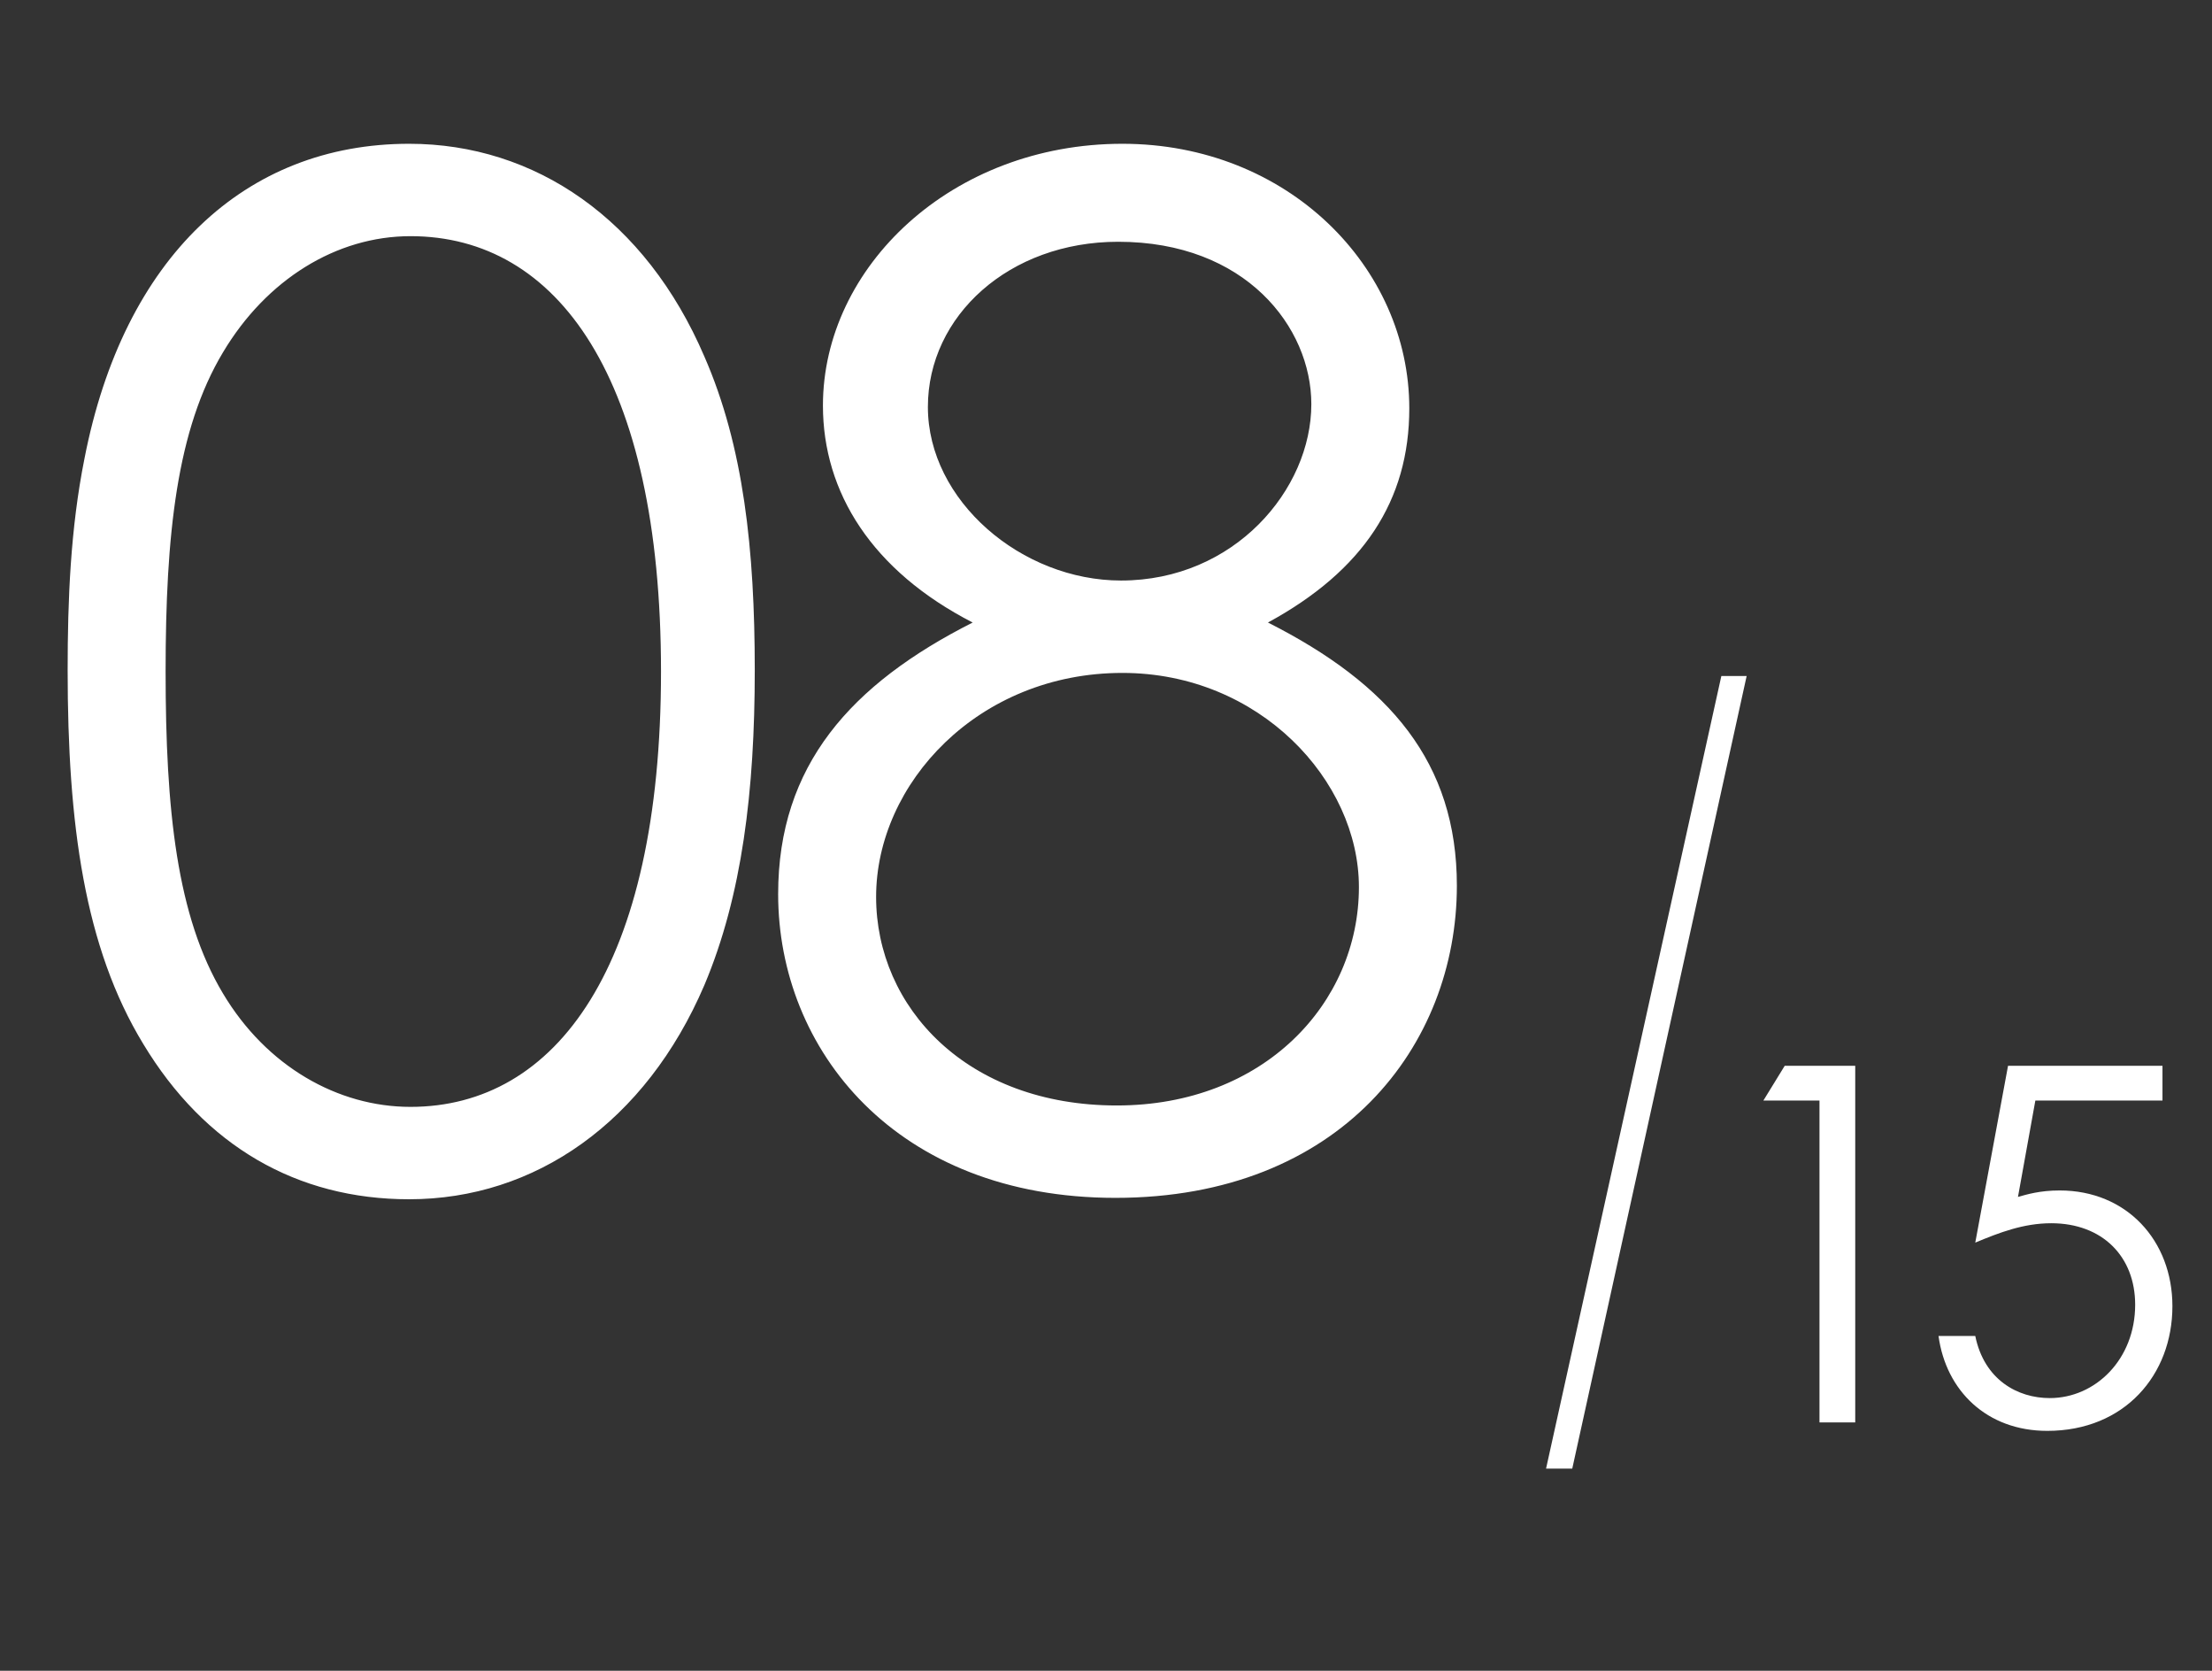 <svg width="98" height="74" viewBox="0 0 98 74" fill="none" xmlns="http://www.w3.org/2000/svg">
<rect x="0" y="0" width="98" height="74" fill="#333333" stroke="none"/>
<path d="M2.997 29.68C2.997 26.58 3.121 23.418 3.741 20.318C5.477 11.39 10.871 6.368 18.125 6.368C23.705 6.368 28.603 9.716 31.207 15.792C32.943 19.76 33.439 24.348 33.439 29.68C33.439 35.012 32.881 39.662 31.207 43.63C28.603 49.706 23.705 53.116 18.125 53.116C13.165 53.116 9.073 50.76 6.345 46.234C3.741 41.956 2.997 36.5 2.997 29.68ZM7.337 29.742C7.337 35.88 7.833 40.592 9.879 44.002C11.801 47.226 14.963 49.024 18.187 49.024C24.635 49.024 29.285 42.824 29.285 29.742C29.285 16.722 24.697 10.46 18.187 10.46C14.901 10.46 11.801 12.382 9.879 15.606C7.833 19.016 7.337 23.666 7.337 29.742ZM36.459 17.962C36.459 11.824 42.163 6.368 49.727 6.368C57.043 6.368 62.437 11.824 62.437 18.086C62.437 22.178 60.391 25.278 56.175 27.572C61.569 30.3 64.545 33.772 64.545 39.228C64.545 46.296 59.399 53.054 49.417 53.054C39.683 53.054 34.475 46.482 34.475 39.6C34.475 33.896 37.699 30.3 43.093 27.572C38.629 25.278 36.459 21.806 36.459 17.962ZM49.541 10.708C44.705 10.708 41.109 13.994 41.109 18.024C41.109 22.178 45.263 25.712 49.665 25.712C54.687 25.712 58.097 21.682 58.097 17.9C58.097 14.49 55.183 10.708 49.541 10.708ZM49.727 29.804C43.341 29.804 38.815 34.702 38.815 39.724C38.815 44.622 42.845 48.962 49.479 48.962C55.989 48.962 60.205 44.436 60.205 39.29C60.205 34.578 55.803 29.804 49.727 29.804Z" fill="white"/>
<path d="M80.61 48.744H78.124L79.07 47.204H82.194V63H80.61V48.744ZM88.964 47.204H95.806V48.744H90.174L89.404 53.012C89.8 52.902 90.372 52.726 91.252 52.726C94.222 52.726 96.246 54.948 96.246 57.852C96.246 60.888 94.134 63.374 90.702 63.374C88.018 63.374 86.214 61.592 85.884 59.172H87.512C87.908 61.108 89.382 61.922 90.812 61.922C92.836 61.922 94.596 60.206 94.596 57.786C94.596 55.652 93.144 54.178 90.878 54.178C89.646 54.178 88.568 54.596 87.512 55.036L88.964 47.204Z" fill="white"/>
<path d="M69.657 65.046H68.496L76.262 29.942H77.383L69.657 65.046Z" fill="white"/>
</svg>
